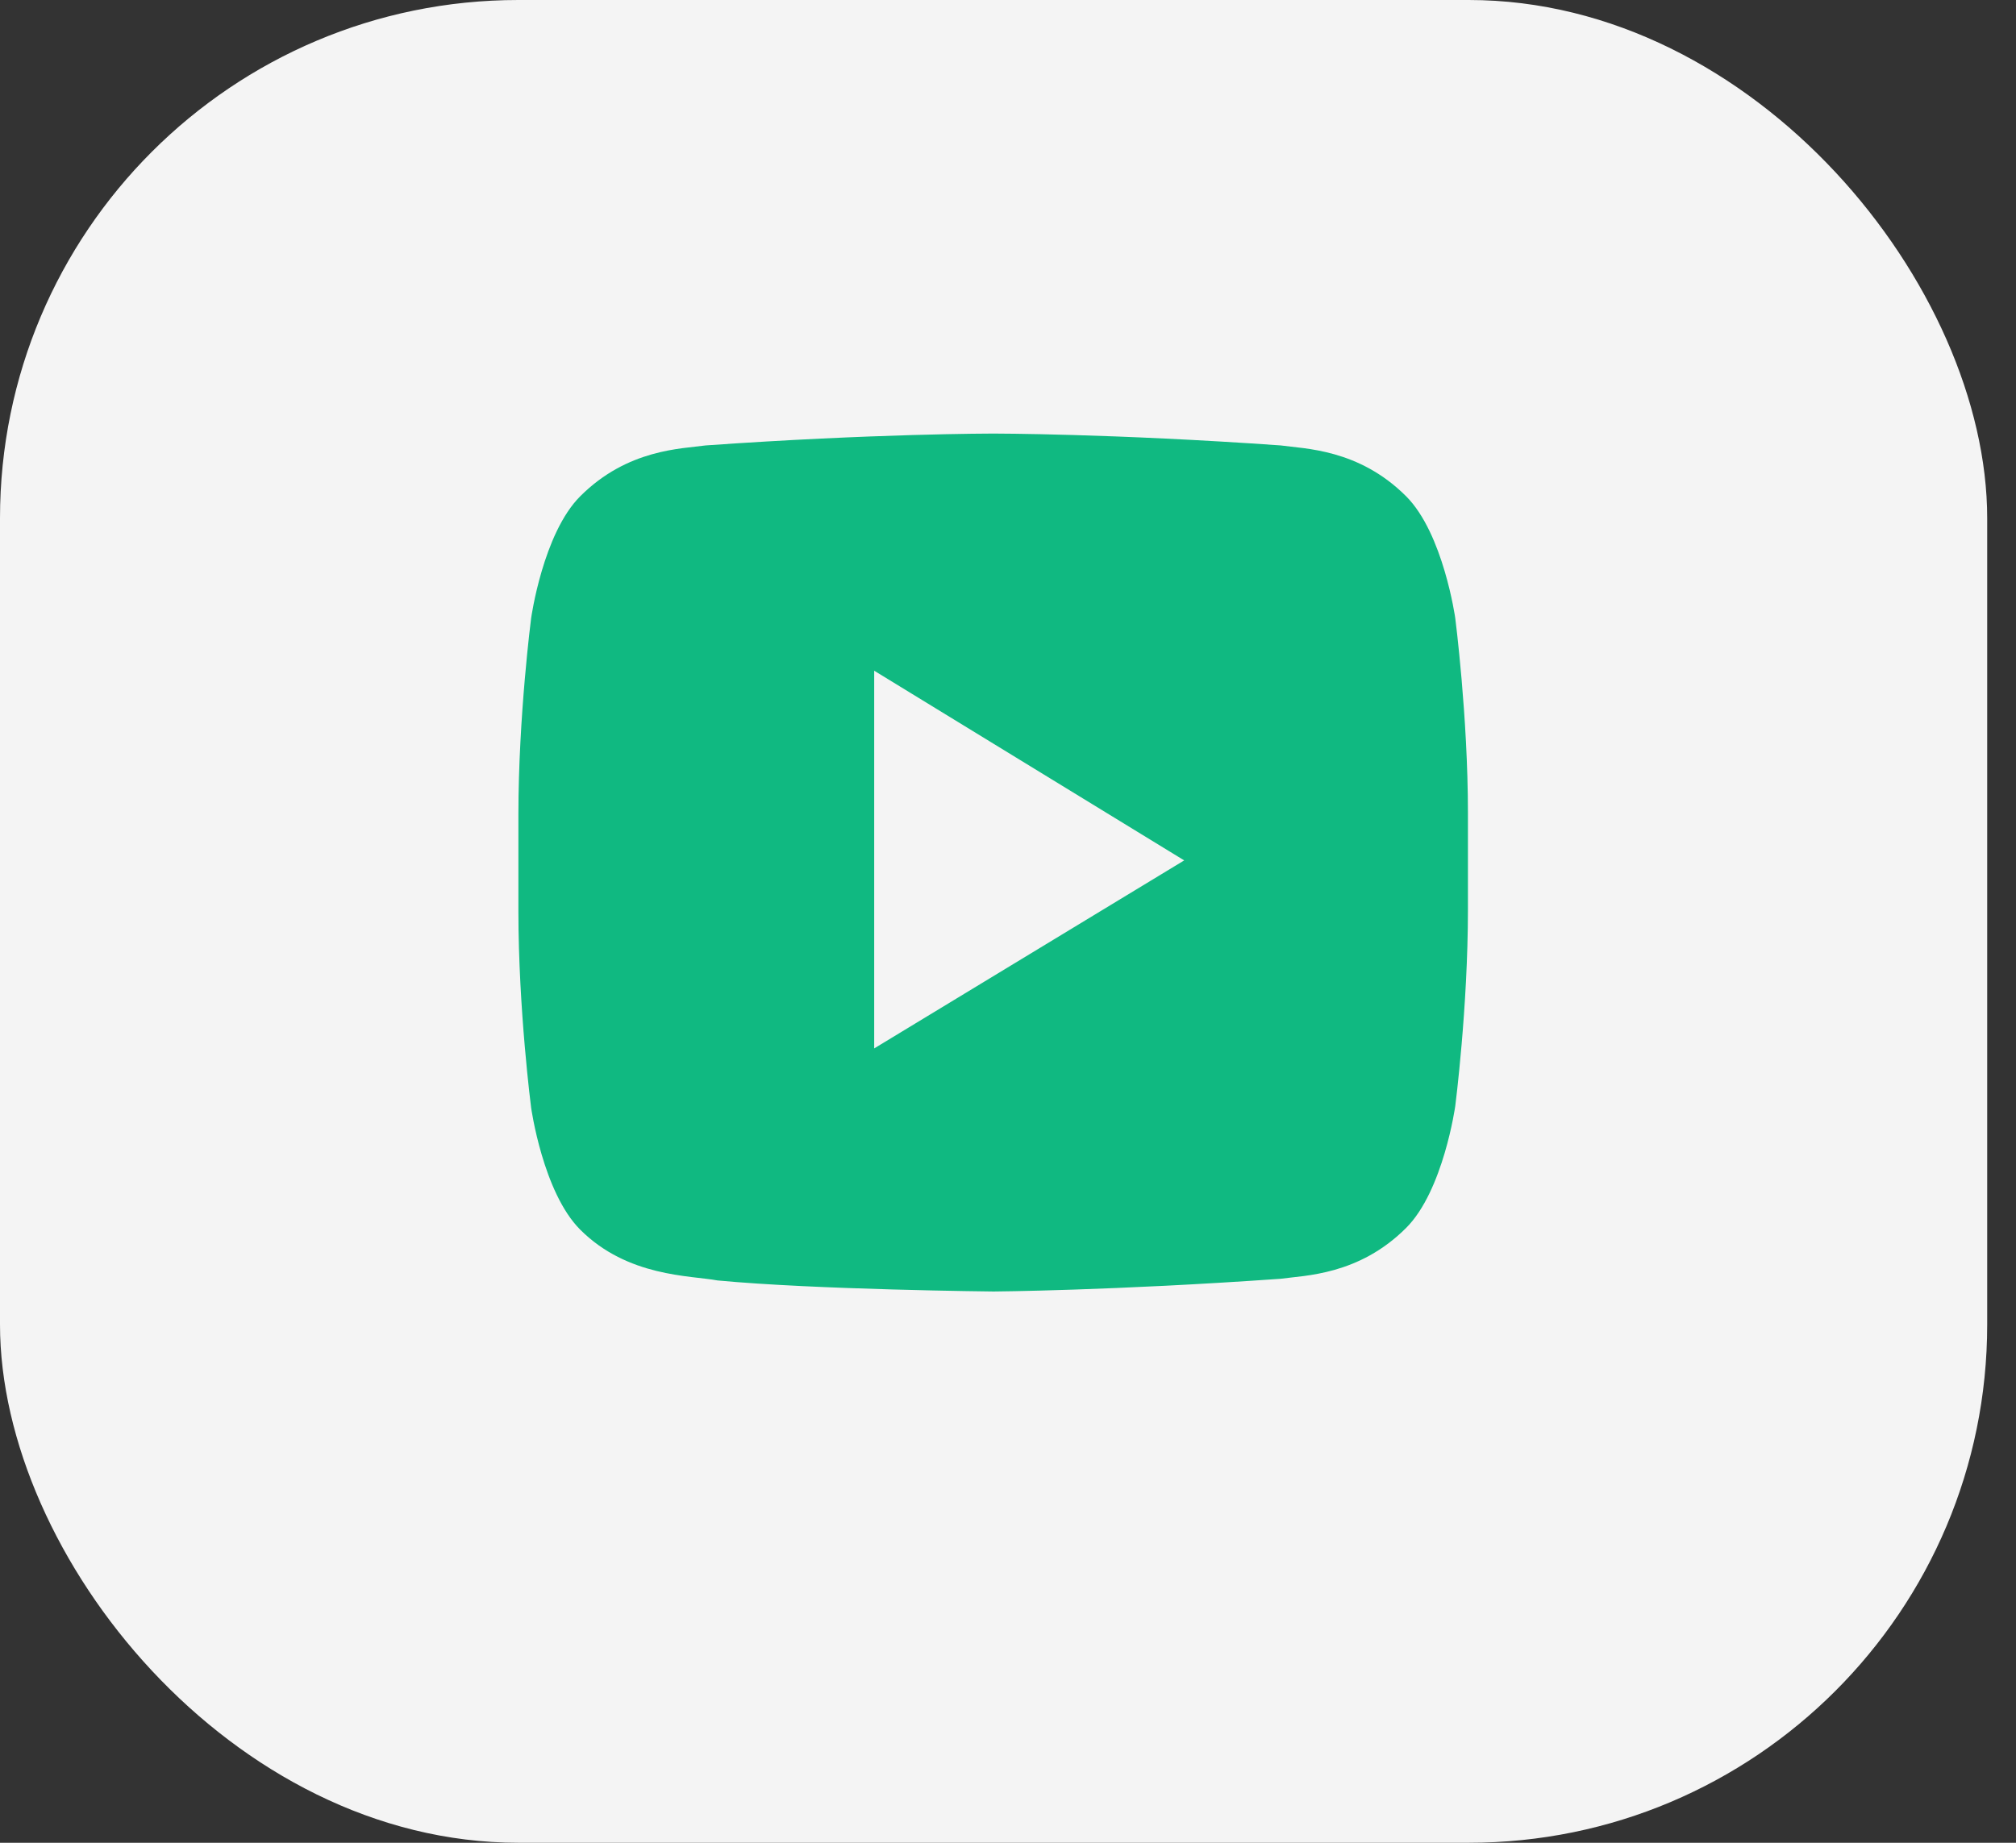 <svg width="35" height="32" viewBox="0 0 35 32" fill="none" xmlns="http://www.w3.org/2000/svg">
    <rect x="0" y="0" width="35" height="32" fill="#333333" stroke="none"/>
    <rect width="34.5" height="32" rx="9" fill="#F4F4F4"/>
    <path d="M25.265 10.735C25.265 10.735 25.059 9.265 24.412 8.618C23.588 7.794 22.647 7.794 22.235 7.735C19.323 7.529 17.25 7.529 17.25 7.529H17.235C17.235 7.529 15.162 7.529 12.25 7.735C11.838 7.794 10.897 7.794 10.073 8.618C9.426 9.265 9.221 10.735 9.221 10.735C9.221 10.735 9 12.441 9 14.147V15.823C9 17.529 9.221 19.235 9.221 19.235C9.221 19.235 9.426 20.706 10.073 21.353C10.897 22.177 11.985 22.147 12.456 22.235C14.162 22.397 17.25 22.427 17.25 22.427C17.25 22.427 19.323 22.412 22.235 22.206C22.647 22.147 23.588 22.147 24.412 21.323C25.059 20.677 25.265 19.206 25.265 19.206C25.265 19.206 25.485 17.5 25.485 15.794V14.118C25.485 12.441 25.265 10.735 25.265 10.735ZM15.177 18.206V11.647L20.559 14.941L15.177 18.206Z" fill="#10b981"/>
</svg>
